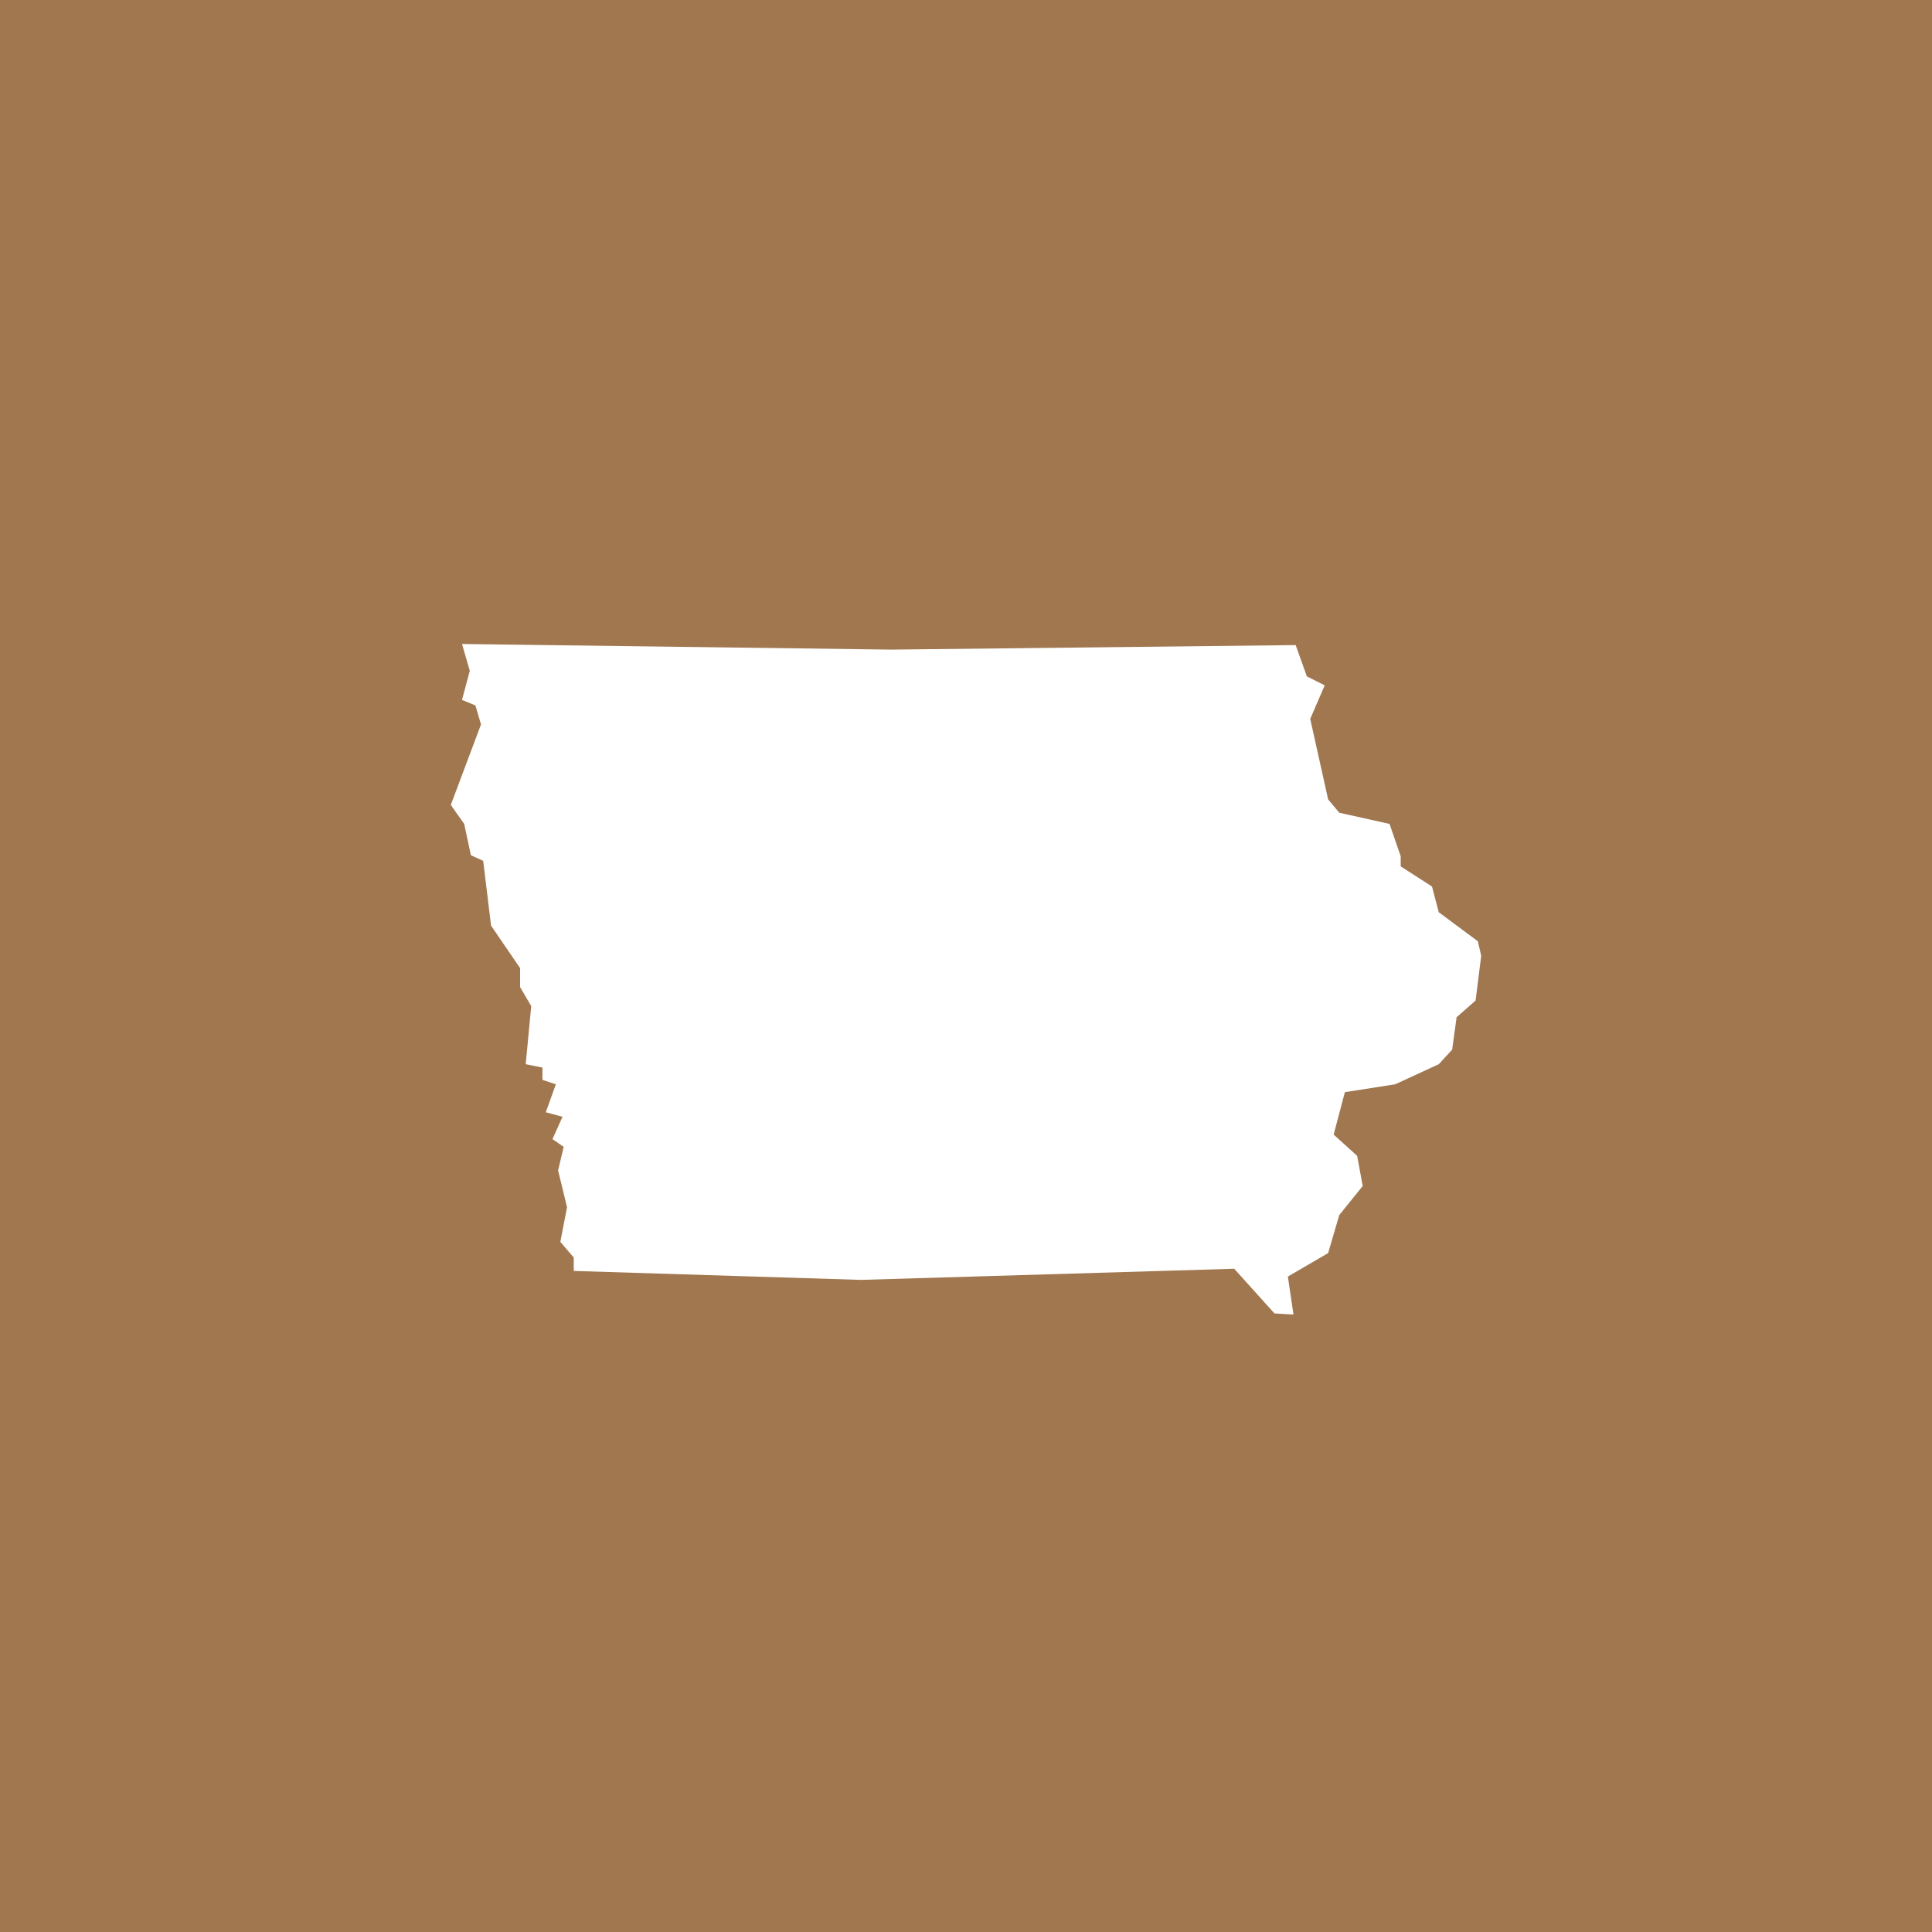 <svg width="30" height="30" viewBox="0 0 30 30" fill="none" xmlns="http://www.w3.org/2000/svg">
<rect width="30" height="30" fill="#A17750"/>
<path d="M21.75 13.297V13.453L22.236 13.766L22.341 14.165L22.948 14.616L23 14.842L22.913 15.536L22.618 15.796L22.549 16.299L22.341 16.525L21.664 16.837L20.883 16.959L20.709 17.618L21.074 17.948L21.16 18.416L20.796 18.868L20.623 19.458L19.998 19.822L20.085 20.412L19.79 20.395L19.165 19.701L13.369 19.874L8.909 19.735V19.527L8.701 19.284L8.805 18.746L8.666 18.174L8.753 17.809L8.579 17.688L8.735 17.341L8.475 17.271L8.631 16.837L8.423 16.768V16.577L8.163 16.525L8.249 15.623L8.076 15.328V15.033L7.625 14.373L7.503 13.367L7.312 13.28L7.208 12.794L7 12.499L7.469 11.249L7.382 10.954L7.174 10.868L7.295 10.416L7.174 10L13.837 10.087L20.119 10.017L20.293 10.503L20.57 10.642L20.345 11.163L20.623 12.412L20.796 12.62L21.577 12.794L21.75 13.297Z" fill="white"/>
</svg>
